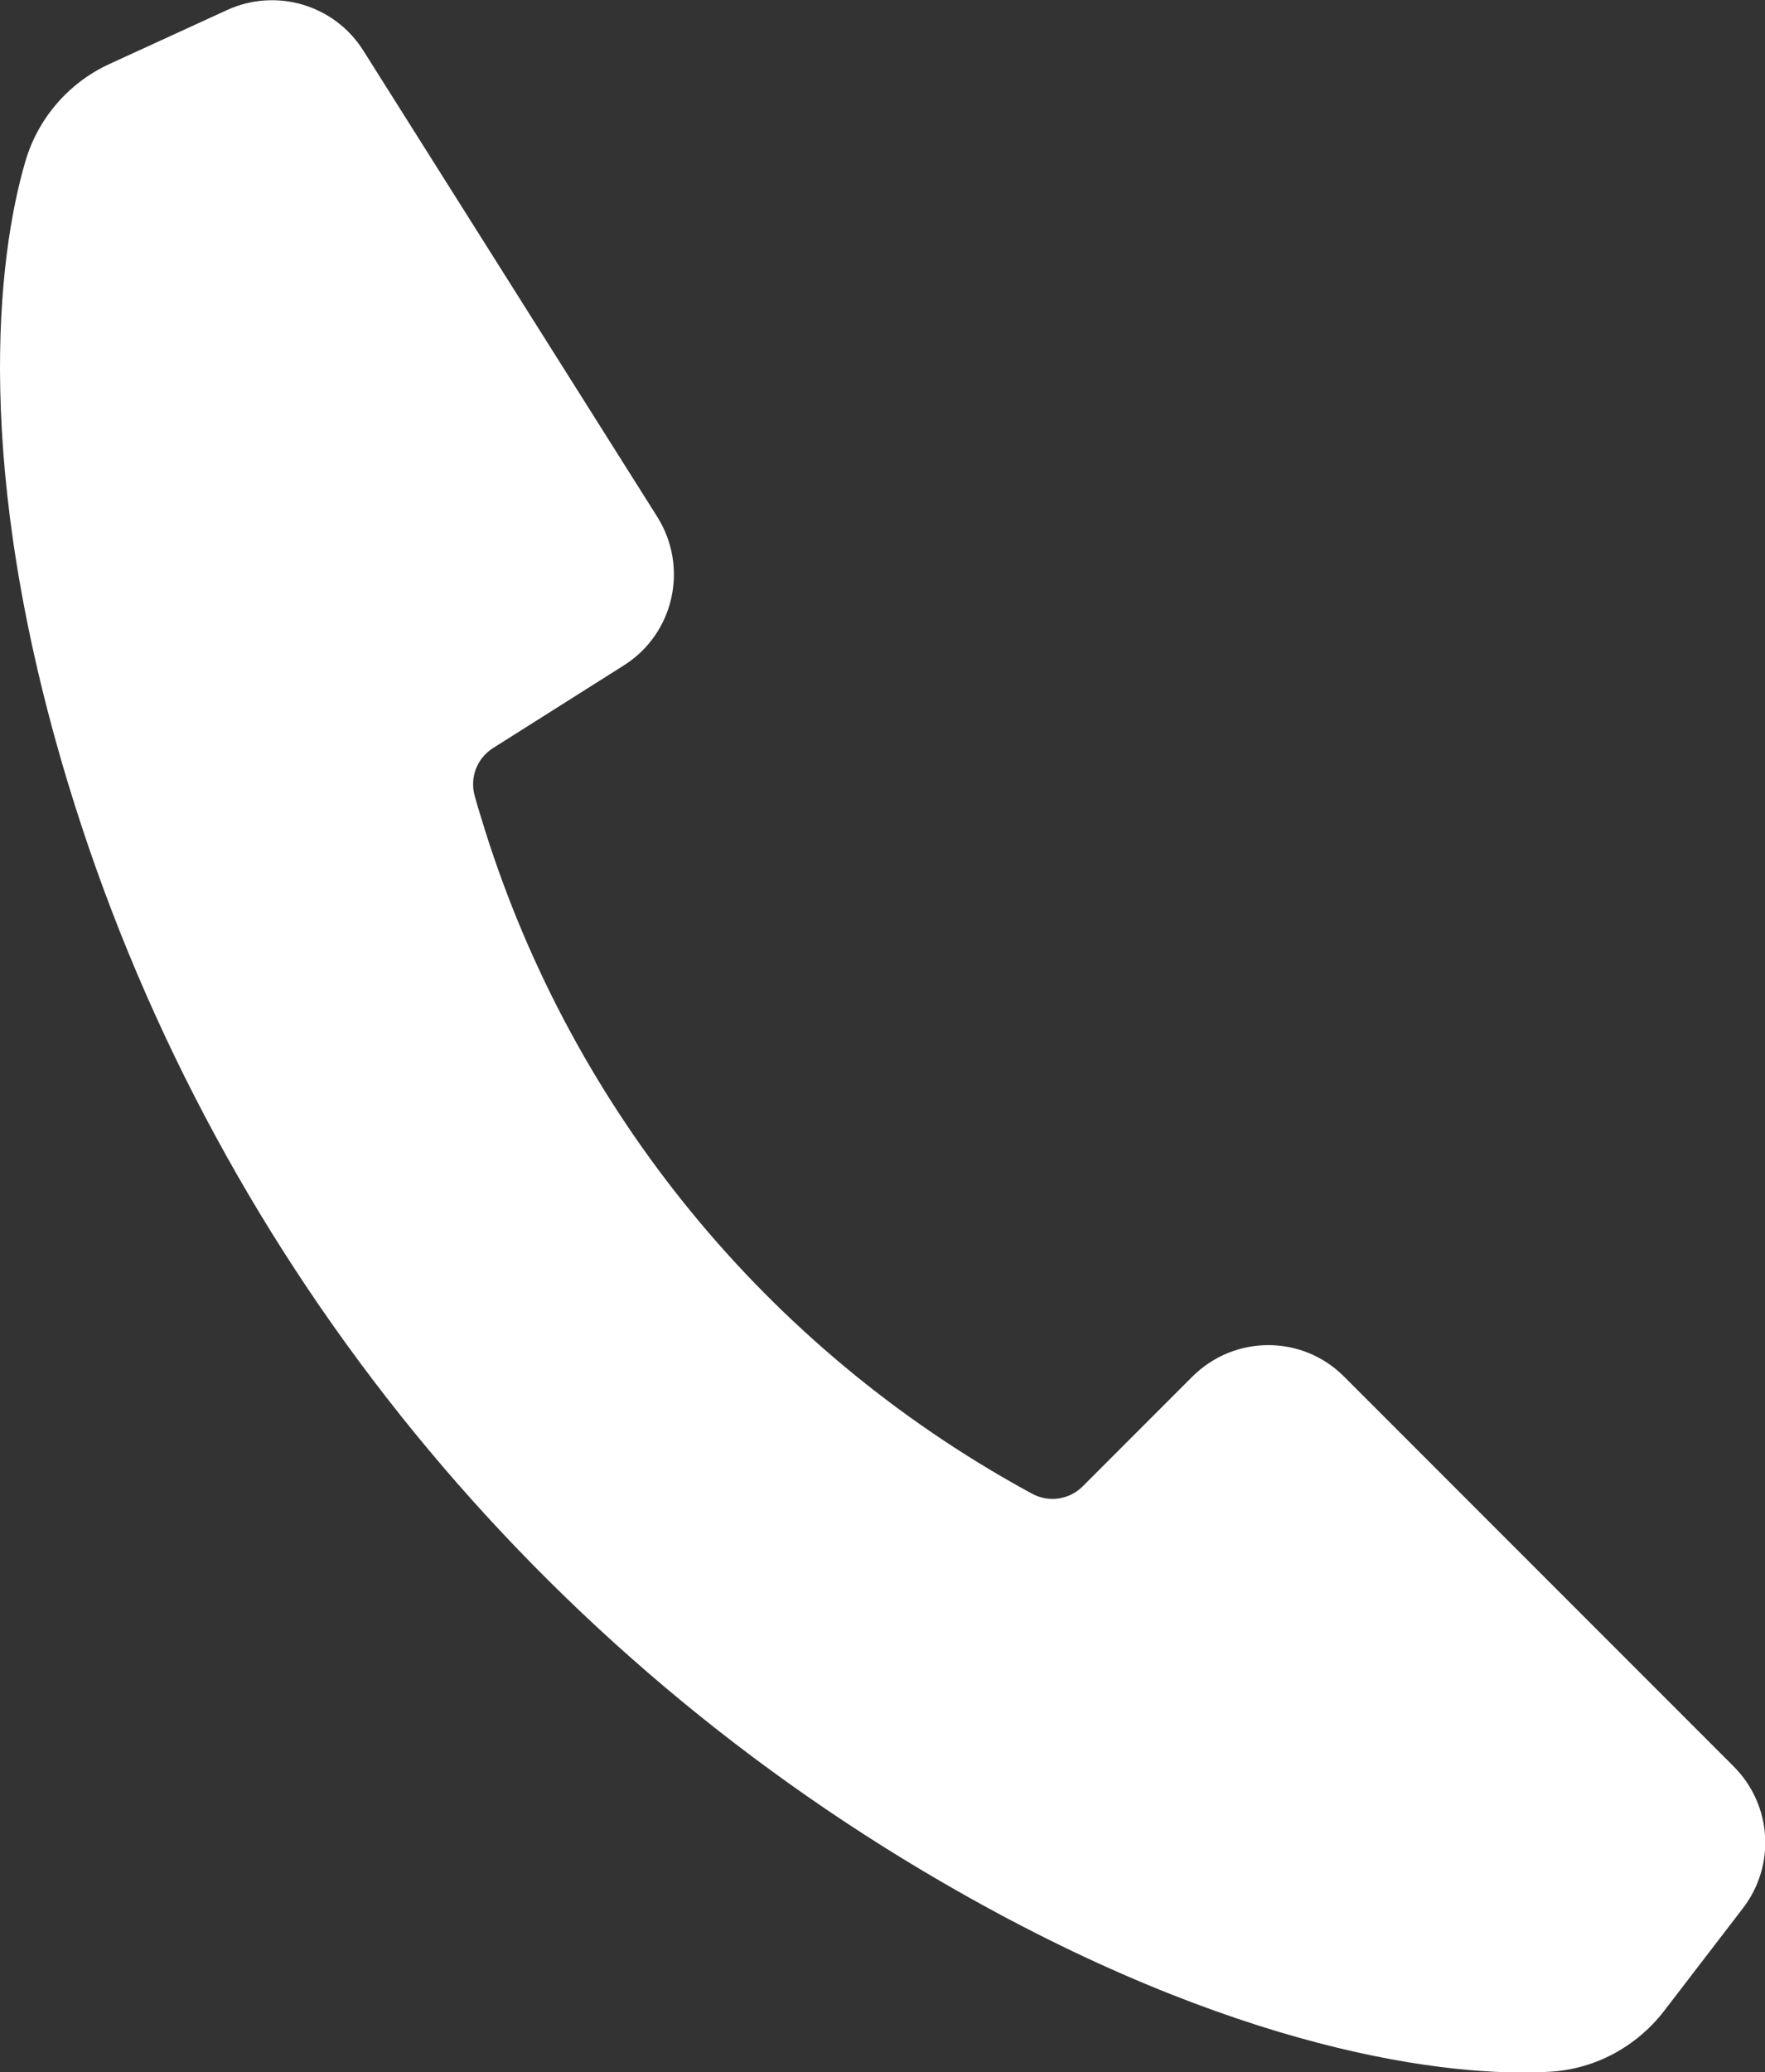 <?xml version="1.0" encoding="UTF-8"?>
<svg id="Ebene_1" data-name="Ebene 1" xmlns="http://www.w3.org/2000/svg" viewBox="0 0 45.14 52.96">
  <rect x="0" y="0" width="45.14" height="52.96" fill="#333333" stroke="none"/>
  <defs>
    <style>
      .cls-1 {
        fill: #fff;
        stroke-width: 0px;
      }
    </style>
  </defs>
  <path class="cls-1" d="M44.57,48.78l-2.02,2.63c-.7.9-1.75,1.47-2.89,1.54-2.57.16-8.08-.5-15.56-4.84C13.37,41.89,5.34,31.88,1.74,20.02-.71,11.94-.07,6.57.65,4.12c.32-1.09,1.1-2,2.14-2.48L5.8.26c1.26-.58,2.75-.14,3.49,1.03l7.52,11.92c.81,1.29.43,2.99-.86,3.8l-3.34,2.11c-.41.26-.6.75-.47,1.22.04.15.09.32.15.51,2.17,7.23,7.06,13.35,13.64,17.07.17.1.33.18.47.26.43.23.95.15,1.29-.19l2.8-2.8c1.08-1.08,2.82-1.08,3.89,0l9.96,9.96c.98.98,1.08,2.53.23,3.63Z"/>
</svg>